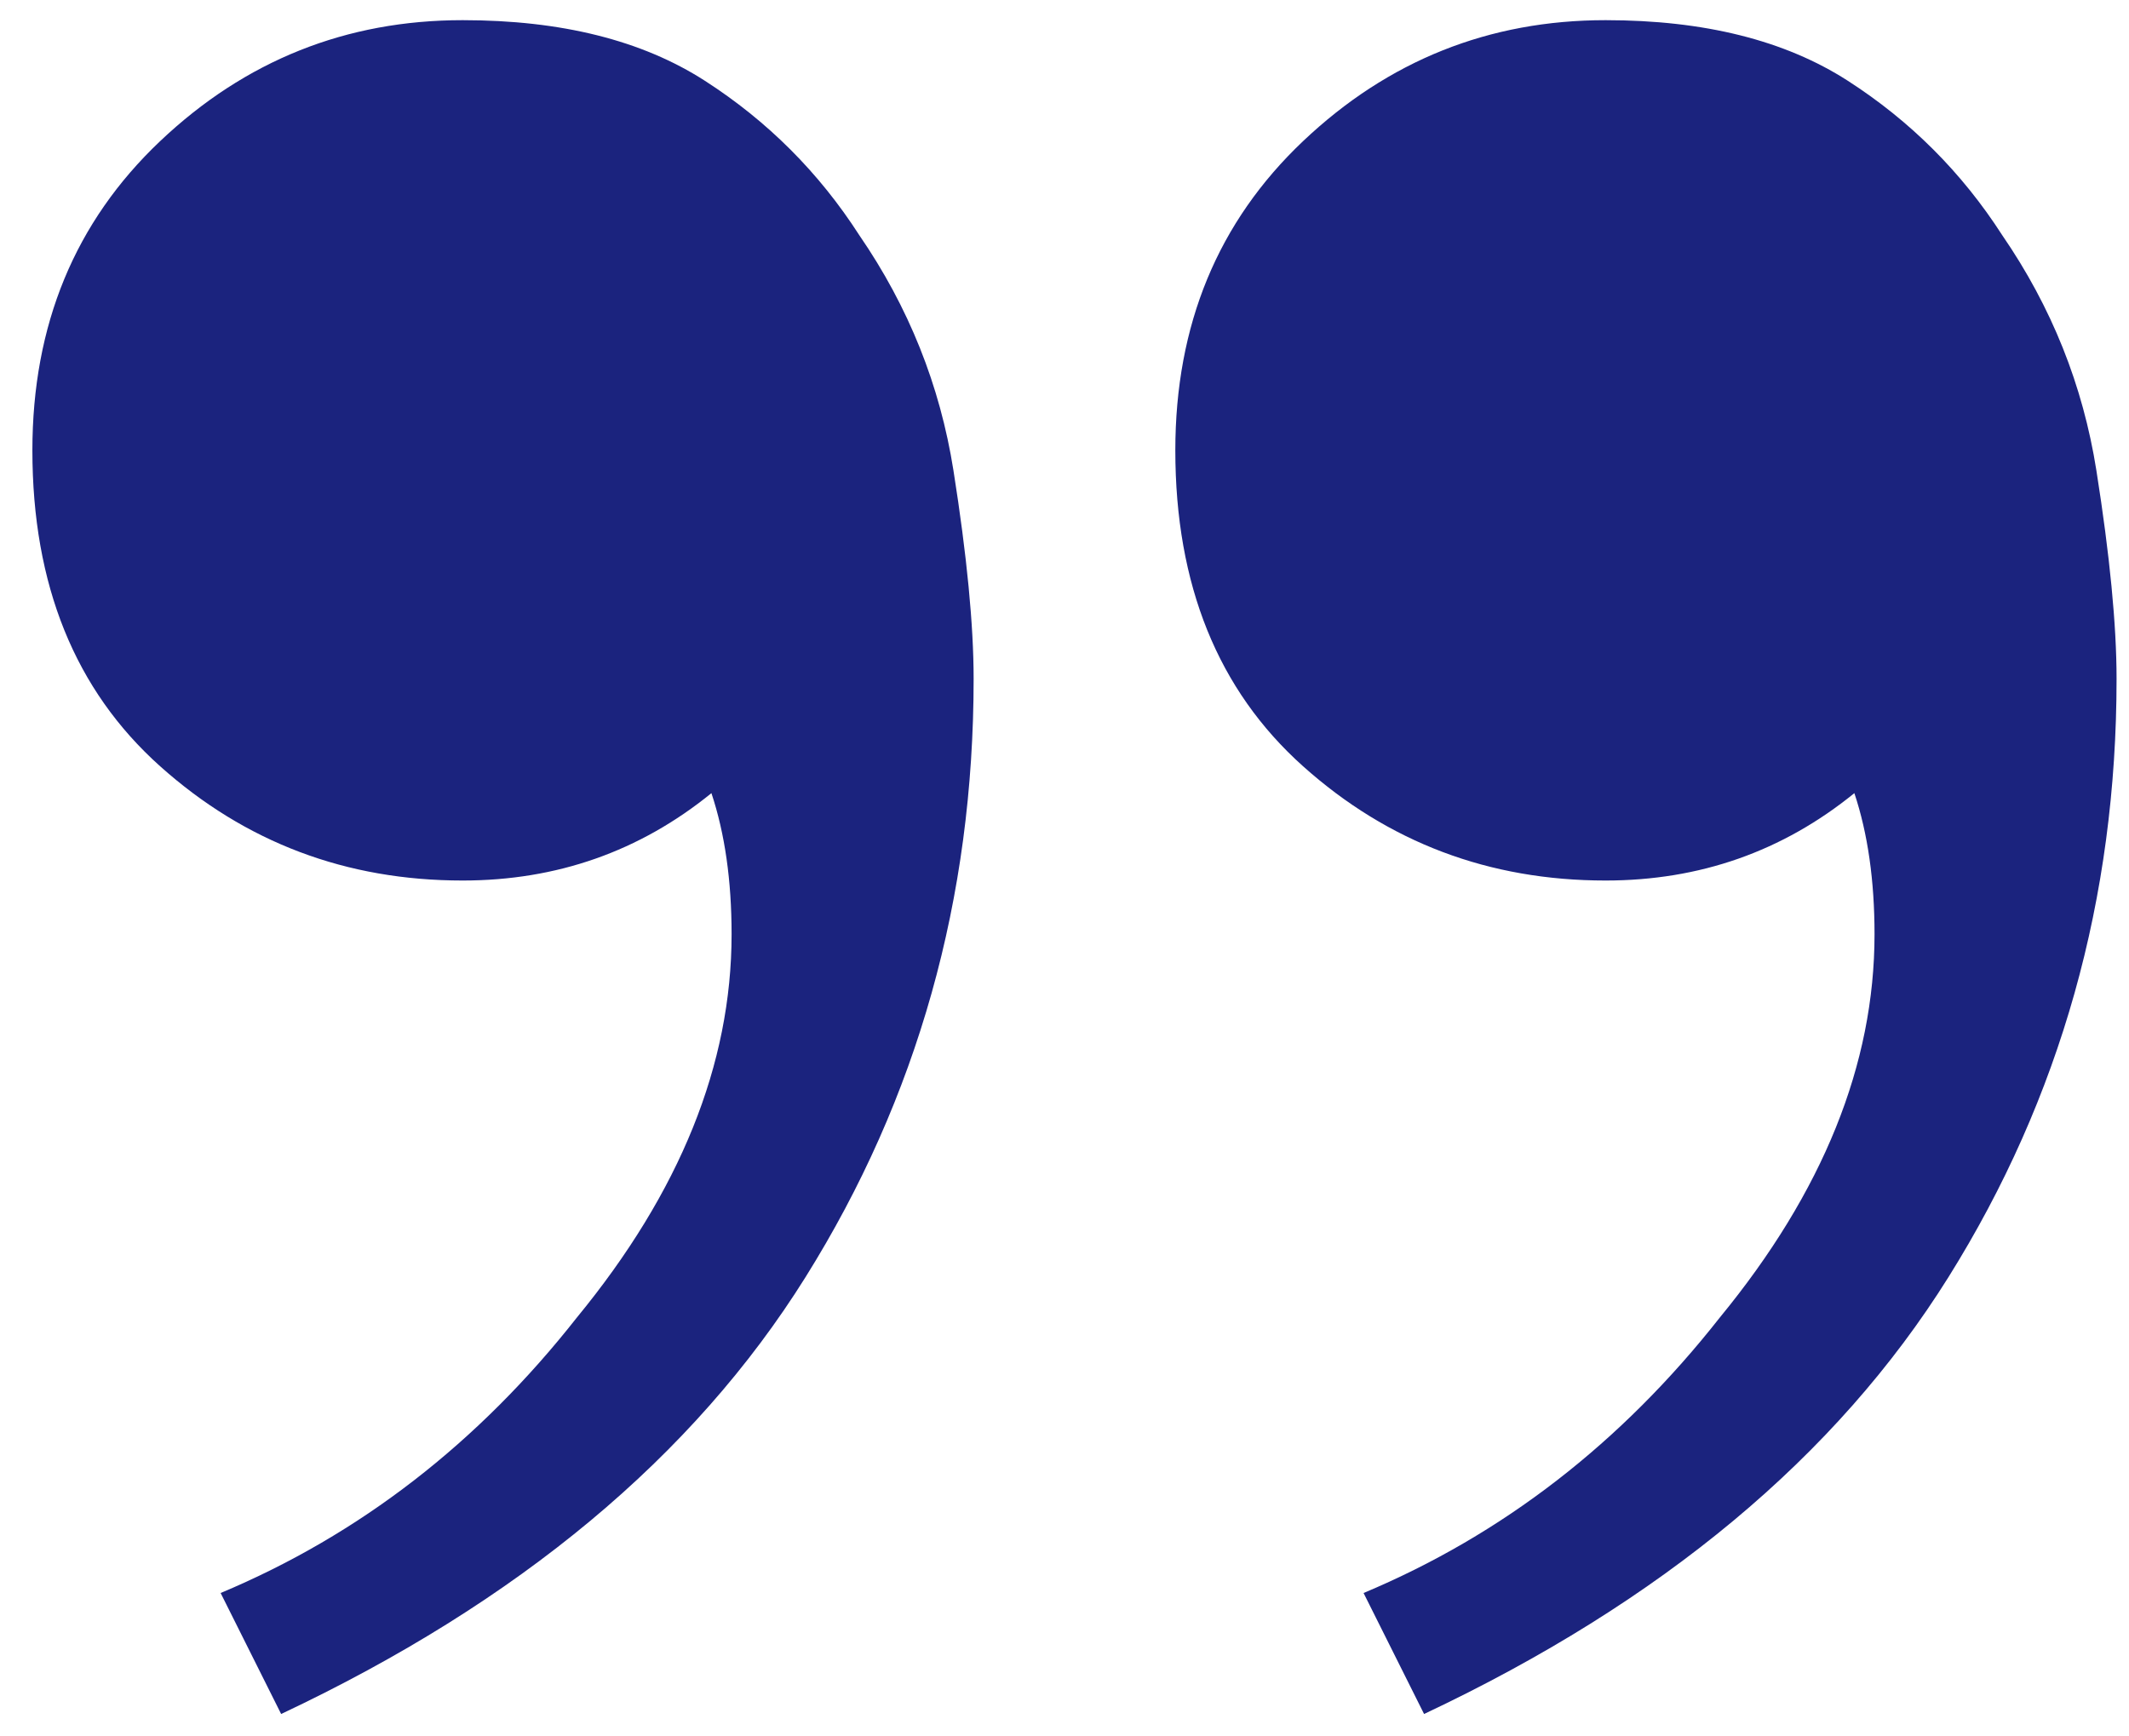 <svg width="38" height="31" viewBox="0 0 38 31" fill="none" xmlns="http://www.w3.org/2000/svg">
<path d="M28.658 0.36C30.418 0.36 31.858 0.72 32.978 1.44C34.098 2.16 35.018 3.08 35.738 4.2C36.618 5.48 37.178 6.88 37.418 8.4C37.658 9.92 37.778 11.16 37.778 12.12C37.778 16.04 36.778 19.6 34.778 22.8C32.778 26 29.658 28.6 25.418 30.6L24.338 28.44C26.818 27.4 28.938 25.76 30.698 23.52C32.538 21.28 33.458 19 33.458 16.68C33.458 15.72 33.338 14.88 33.098 14.16C31.818 15.2 30.338 15.72 28.658 15.72C26.578 15.72 24.778 15.04 23.258 13.68C21.738 12.32 20.978 10.44 20.978 8.04C20.978 5.8 21.738 3.96 23.258 2.52C24.778 1.08 26.578 0.36 28.658 0.36ZM8.258 0.36C10.018 0.36 11.458 0.72 12.578 1.44C13.698 2.16 14.618 3.08 15.338 4.2C16.218 5.48 16.778 6.88 17.018 8.4C17.258 9.92 17.378 11.16 17.378 12.12C17.378 16.04 16.378 19.6 14.378 22.8C12.378 26 9.258 28.6 5.018 30.6L3.938 28.44C6.418 27.4 8.538 25.76 10.298 23.52C12.138 21.28 13.058 19 13.058 16.68C13.058 15.72 12.938 14.88 12.698 14.16C11.418 15.2 9.938 15.72 8.258 15.72C6.178 15.72 4.378 15.04 2.858 13.68C1.338 12.32 0.578 10.44 0.578 8.04C0.578 5.8 1.338 3.96 2.858 2.52C4.378 1.08 6.178 0.36 8.258 0.36Z" fill="#1B237E"/>
</svg>
